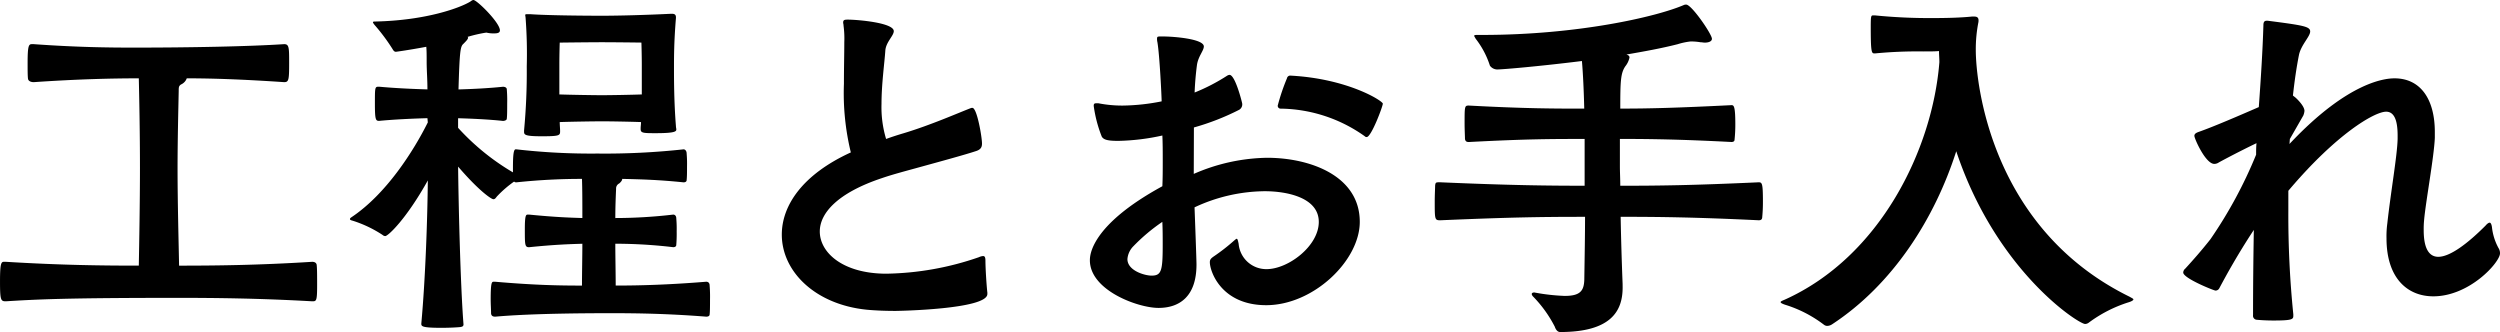 <svg xmlns="http://www.w3.org/2000/svg" xmlns:xlink="http://www.w3.org/1999/xlink" width="256" height="34" viewBox="0 0 256 34"><defs><style>.a{fill:none;}.b{clip-path:url(#a);}</style><clipPath id="a"><rect class="a" width="256" height="34"/></clipPath></defs><g transform="translate(0 0)"><g class="b" transform="translate(0 0)"><path d="M.589,26.313c5.773.354,10.131.393,13.625.393.04-2.122.118-6.447.118-10.023,0-3.655-.077-7.428-.118-9.157-2.552,0-6.2.077-10.758.392-.236,0-.551-.079-.59-.354-.038-.314-.038-.943-.038-1.611,0-1.769.118-1.926.431-1.926h.2c4.358.314,7.656.354,10.208.354,5.773,0,11.819-.118,15.432-.354.51,0,.51.354.51,1.965,0,1.69-.039,1.926-.51,1.926-4.044-.274-7.265-.392-9.974-.392a1.094,1.094,0,0,1-.589.629c-.236.156-.236.313-.236.667-.039,1.888-.118,5.189-.118,7.94,0,3.46.118,7.822.157,9.945,3.534,0,8.05-.039,13.625-.393.275,0,.471.118.471.393.039.354.039,1.218.039,2,0,1.651-.079,1.651-.51,1.651-5.5-.313-10.17-.353-13.782-.353-11.466,0-14.412.157-17.592.353-.51,0-.589-.118-.589-2.044,0-1.808.118-2,.393-2Z" transform="translate(0 0.495)"/><path d="M46.83,28.851c4.083.354,6.6.393,8.874.393,0-1.3.039-2.948.039-4.284-1.256.039-2.75.079-5.459.354-.432,0-.432-.236-.432-1.847,0-1.455.118-1.493.314-1.493h.118c2.788.274,4.2.313,5.459.353,0-1.493,0-2.908-.039-4.009a63.14,63.14,0,0,0-6.715.354.288.288,0,0,1-.236-.079,11.262,11.262,0,0,0-1.767,1.533c-.118.157-.2.275-.353.275-.2,0-1.453-.825-3.613-3.341.04,3.812.236,12.146.551,16.154,0,.2-.119.236-.315.275-.393.04-1.178.079-1.924.079-2.042,0-2.081-.156-2.081-.432.432-4.756.628-10.849.667-14.661-2.238,4.01-4.083,5.7-4.358,5.7a.427.427,0,0,1-.276-.117A12.231,12.231,0,0,0,32.222,22.6c-.157-.04-.275-.08-.275-.158s.039-.118.157-.2c3.535-2.358,6.322-6.721,7.814-9.708l-.039-.433c-1.413.04-3.259.118-4.948.276-.352,0-.431-.118-.431-1.77,0-1.729,0-1.729.431-1.729,1.689.157,3.535.236,4.948.275,0-1.022-.079-2-.079-2.79,0-.707,0-1.179-.039-1.572-1.885.354-3.1.511-3.1.511-.157,0-.236-.079-.353-.275a19.412,19.412,0,0,0-1.845-2.476C34.343,2.4,34.3,2.32,34.3,2.28c0-.077.118-.077.276-.077C39.8,2.084,43.256.786,44.278.157c.157-.118.234-.157.313-.157.354,0,2.71,2.32,2.71,3.106,0,.236-.2.314-.59.314a3.088,3.088,0,0,1-.784-.079h-.039A13.953,13.953,0,0,0,44,3.773c0,.04.04.04.04.08,0,.157-.2.354-.471.629-.315.275-.393.668-.51,4.677,1.374-.039,3.062-.118,4.554-.275.118,0,.393.039.393.275a13.989,13.989,0,0,1,.039,1.454c0,.629,0,1.218-.039,1.534,0,.2-.314.236-.393.236-1.453-.158-3.221-.236-4.595-.276v.983a24.044,24.044,0,0,0,5.616,4.56c0-1.3,0-2.358.275-2.358h.079a67.132,67.132,0,0,0,8.284.432,74.5,74.5,0,0,0,8.835-.432c.158,0,.315.157.315.432a12.661,12.661,0,0,1,.038,1.336c0,.511,0,1.022-.038,1.376,0,.2-.2.236-.315.236-2.67-.275-4.594-.314-6.282-.354,0,.118-.079.275-.314.472a.566.566,0,0,0-.314.55c-.039.865-.079,1.887-.079,2.987a51.489,51.489,0,0,0,5.93-.353c.156,0,.313.118.313.393A12.319,12.319,0,0,1,65.4,23.7a13.552,13.552,0,0,1-.04,1.376c0,.2-.2.236-.313.236a50.435,50.435,0,0,0-5.93-.354c0,1.3.039,2.987.039,4.284,2.434,0,5.418-.079,9.267-.393.2,0,.353.118.353.393a14.4,14.4,0,0,1,.039,1.454c0,.55,0,1.179-.039,1.493,0,.2-.2.237-.353.237-4-.316-7.225-.355-9.738-.355-7.814,0-10.916.275-11.858.355-.2,0-.393-.04-.432-.316,0-.393-.04-.943-.04-1.454,0-1.769.118-1.808.315-1.808ZM61.711,13.169c0-.236.039-.433.039-.669-1.021-.039-3.1-.077-3.966-.077s-3.26.038-4.359.077c0,.316.039.63.039.943,0,.433-.079.511-1.885.511-1.728,0-1.806-.156-1.806-.472v-.117A63.908,63.908,0,0,0,50.049,6.8a48.923,48.923,0,0,0-.118-4.952,2.218,2.218,0,0,0-.039-.275c0-.118.039-.118.236-.118h.314c1.61.118,5.34.157,7.265.157,1.885,0,4.633-.08,7.107-.2h.119c.274,0,.392.118.392.354v.08c-.2,2.437-.2,3.97-.2,5.149,0,1.022,0,3.459.2,5.936,0,.118.039.236.039.314,0,.2-.077.393-2.081.393-1.217,0-1.571,0-1.571-.393ZM61.829,6.6c0-.983-.039-2.24-.039-2.24S59,4.324,57.746,4.324s-4.32.039-4.32.039-.039,1.061-.039,2.319V9.67c1.1.039,3.574.079,4.359.079s3.062-.039,4.083-.079Z" transform="translate(3.891 0)"/><path d="M92.413,29.89c0,1.572-9.189,1.729-9.385,1.729-1.06,0-2.042-.039-2.907-.118-5.3-.511-8.756-3.891-8.756-7.7,0-2.948,2.081-6.131,7.068-8.412a25.712,25.712,0,0,1-.707-7.035c0-1.611.038-3.1.038-4.245a9.752,9.752,0,0,0-.077-1.691c0-.156-.04-.236-.04-.314,0-.275.118-.314.471-.314.983,0,4.713.314,4.713,1.179,0,.472-.785,1.1-.864,1.965-.079,1.259-.393,3.42-.393,5.5a11.278,11.278,0,0,0,.471,3.577c.55-.2,1.139-.393,1.806-.59,2.748-.824,5.693-2.122,6.832-2.555a.433.433,0,0,1,.2-.039c.471,0,.982,2.988.982,3.655,0,.355-.118.63-.667.787-1.06.353-3.653,1.061-5.655,1.611-1.413.393-2.788.747-3.926,1.14-4.595,1.533-6.362,3.616-6.362,5.463,0,2.163,2.356,4.324,6.833,4.324a30.246,30.246,0,0,0,9.463-1.69A1.191,1.191,0,0,1,91.981,26c.157,0,.236.118.236.472,0,.786.118,2.633.2,3.3Z" transform="translate(8.692 0.219)"/><path d="M110.125,17.4a19.383,19.383,0,0,1,7.5-1.652c4.358,0,9.5,1.809,9.5,6.565,0,3.97-4.751,8.53-9.581,8.53-4.594,0-5.772-3.46-5.772-4.4,0-.275.118-.393.393-.588a20.09,20.09,0,0,0,2.12-1.652c.118-.079.157-.157.236-.157s.118.118.2.511a2.837,2.837,0,0,0,2.866,2.594c2.2,0,5.341-2.358,5.341-4.834,0-2.515-3.3-3.144-5.537-3.144a17.207,17.207,0,0,0-7.186,1.651c.2,5.345.2,5.779.2,5.856,0,3.3-1.767,4.442-3.888,4.442s-7.029-1.808-7.029-4.874c0-.433,0-3.538,7.422-7.586.039-.865.039-1.729.039-2.6,0-.9,0-1.769-.039-2.594a22.656,22.656,0,0,1-4.515.55c-1.1,0-1.492-.118-1.688-.432a13.361,13.361,0,0,1-.826-3.144c0-.2.04-.275.276-.275h.2a12.694,12.694,0,0,0,2.513.236,21.384,21.384,0,0,0,3.966-.432c0-.393-.2-4.678-.432-6.054a1.355,1.355,0,0,1-.039-.354c0-.236.079-.236.393-.236h.236c1.022,0,4.163.236,4.163,1.023,0,.431-.59,1.021-.708,1.925s-.2,1.848-.236,2.792a19.468,19.468,0,0,0,3.338-1.729.56.56,0,0,1,.236-.08c.589,0,1.3,2.87,1.3,2.949a.637.637,0,0,1-.314.629,25.072,25.072,0,0,1-4.633,1.808Zm-6.165,7.389a2.1,2.1,0,0,0-.628,1.336c0,1.179,1.767,1.691,2.474,1.691,1.021,0,1.139-.512,1.139-3.185,0-.747,0-1.533-.039-2.319a18.834,18.834,0,0,0-2.945,2.476m23.678-11.242a15.161,15.161,0,0,0-8.6-2.83.289.289,0,0,1-.314-.314,20.891,20.891,0,0,1,.943-2.79.341.341,0,0,1,.393-.275c5.85.314,9.424,2.594,9.424,2.869s-1.179,3.419-1.65,3.419a.254.254,0,0,1-.2-.079" transform="translate(12.116 0.408)"/><path d="M150.208,29.389c0,2.4-1.178,4.56-6.4,4.56-.236,0-.432-.2-.55-.551a12.71,12.71,0,0,0-2.277-3.144c-.039-.079-.079-.118-.079-.2s.079-.157.275-.157a1.7,1.7,0,0,0,.2.039,20.48,20.48,0,0,0,2.905.314c1.571,0,1.963-.511,2-1.651.039-2.515.077-4.639.077-6.446-4.319,0-7.5.038-14.842.354-.55,0-.55-.118-.55-1.927,0-.668.039-1.336.039-1.611.039-.354.079-.354.51-.354,7.225.314,11.112.354,14.8.354V14.178c-3.417,0-5.851,0-11.86.314-.236,0-.353-.079-.393-.314,0-.276-.039-.943-.039-1.572,0-1.769,0-1.848.432-1.848,5.851.314,8.874.314,11.82.314-.04-1.729-.118-3.5-.236-4.874-4.438.55-8.128.865-8.678.865a.937.937,0,0,1-.746-.393,8.888,8.888,0,0,0-1.454-2.751c-.079-.157-.156-.236-.156-.314,0-.039.077-.079.274-.079h.59c9.7,0,17.787-1.847,20.615-3.067a.506.506,0,0,1,.236-.038c.549,0,2.631,3.026,2.631,3.5,0,.236-.275.393-.746.393-.118,0-.275-.039-.433-.039a5.627,5.627,0,0,0-1.021-.079,6.951,6.951,0,0,0-1.295.275c-1.689.432-3.456.747-5.262,1.061.236.079.314.157.314.314a2.177,2.177,0,0,1-.432.9c-.471.707-.51,1.493-.51,4.323,3.063,0,5.85-.077,11.387-.353.236,0,.393.077.393,1.965a14.722,14.722,0,0,1-.079,1.572c0,.157-.118.236-.314.236-5.341-.275-8.4-.314-11.427-.314v2.83c0,.59.039,1.218.039,1.965,3.887,0,7.342-.039,14.175-.354.353,0,.432.118.432,2a15.872,15.872,0,0,1-.079,1.652c-.039.157-.118.236-.353.236-6.557-.316-10.366-.354-14.136-.354.039,2.28.118,4.756.2,6.878Z" transform="translate(15.95 0.051)"/><path d="M182.8,2.069a14.206,14.206,0,0,0-.275,2.869c0,3.42,1.57,18.317,15.747,25.274.2.118.393.2.393.276s-.158.2-.551.313a13.727,13.727,0,0,0-4.044,2.084.633.633,0,0,1-.353.118c-.667,0-9.11-5.425-13.193-17.688-2.2,6.879-6.479,13.639-12.723,17.728a.957.957,0,0,1-.471.157.551.551,0,0,1-.352-.118,12.729,12.729,0,0,0-3.967-2.045c-.353-.118-.471-.2-.471-.275s.2-.156.393-.236c9.817-4.4,15.156-15.408,15.864-24.33,0-.393-.039-.747-.039-1.14-.394.039-.942.039-1.611.039a45.467,45.467,0,0,0-4.908.2h-.118c-.275,0-.353-.2-.353-2.712,0-1.179.039-1.179.275-1.179h.157a56.434,56.434,0,0,0,5.811.275c1.532,0,2.985-.039,4.124-.157h.2c.236,0,.471.039.471.393Z" transform="translate(19.796 0.172)"/><path d="M210.563,32.117c0,.354-.157.472-2.042.472-.669,0-1.335-.039-1.728-.079a.412.412,0,0,1-.353-.472c0-3.3.038-6.211.079-8.726-1.611,2.438-2.827,4.639-3.535,5.975a.432.432,0,0,1-.393.236c-.157,0-3.3-1.258-3.3-1.847a.528.528,0,0,1,.2-.393c.825-.9,1.728-1.927,2.591-3.026a45.545,45.545,0,0,0,4.672-8.649c0-.354,0-.785.04-1.178-.669.313-2.475,1.217-3.849,1.965a.836.836,0,0,1-.471.157c-.9,0-2.042-2.594-2.042-2.87,0-.2.157-.314.51-.432,1.453-.511,4.006-1.611,6.087-2.515.2-2.751.393-5.738.471-8.373,0-.314.079-.472.352-.472h.08c3.651.472,4.358.59,4.358,1.1s-.9,1.335-1.139,2.358c-.275,1.376-.471,2.79-.628,4.205l.2.157c.157.118.982.9.982,1.415a1.594,1.594,0,0,1-.118.472L210.21,14l-.039.511c6.165-6.564,10.013-6.721,10.759-6.721,2.591,0,4.124,2.044,4.124,5.5v.59c-.08,1.966-.943,6.6-1.1,8.451a9.236,9.236,0,0,0-.039,1.022c0,1.927.589,2.712,1.492,2.712,1.217,0,3.024-1.376,4.83-3.183.2-.236.353-.314.432-.314.118,0,.2.2.236.472a5.73,5.73,0,0,0,.667,2.123.98.98,0,0,1,.157.549c0,.905-3.1,4.4-6.833,4.4-2.631,0-4.79-1.847-4.79-5.936a9.775,9.775,0,0,1,.079-1.493c.353-3.223,1.021-7,1.06-8.687v-.354c0-1.729-.432-2.437-1.178-2.437-1.178,0-5.105,2.28-10.013,8.1v2.083a100.456,100.456,0,0,0,.51,10.573Z" transform="translate(24.272 0.232)"/></g></g></svg>